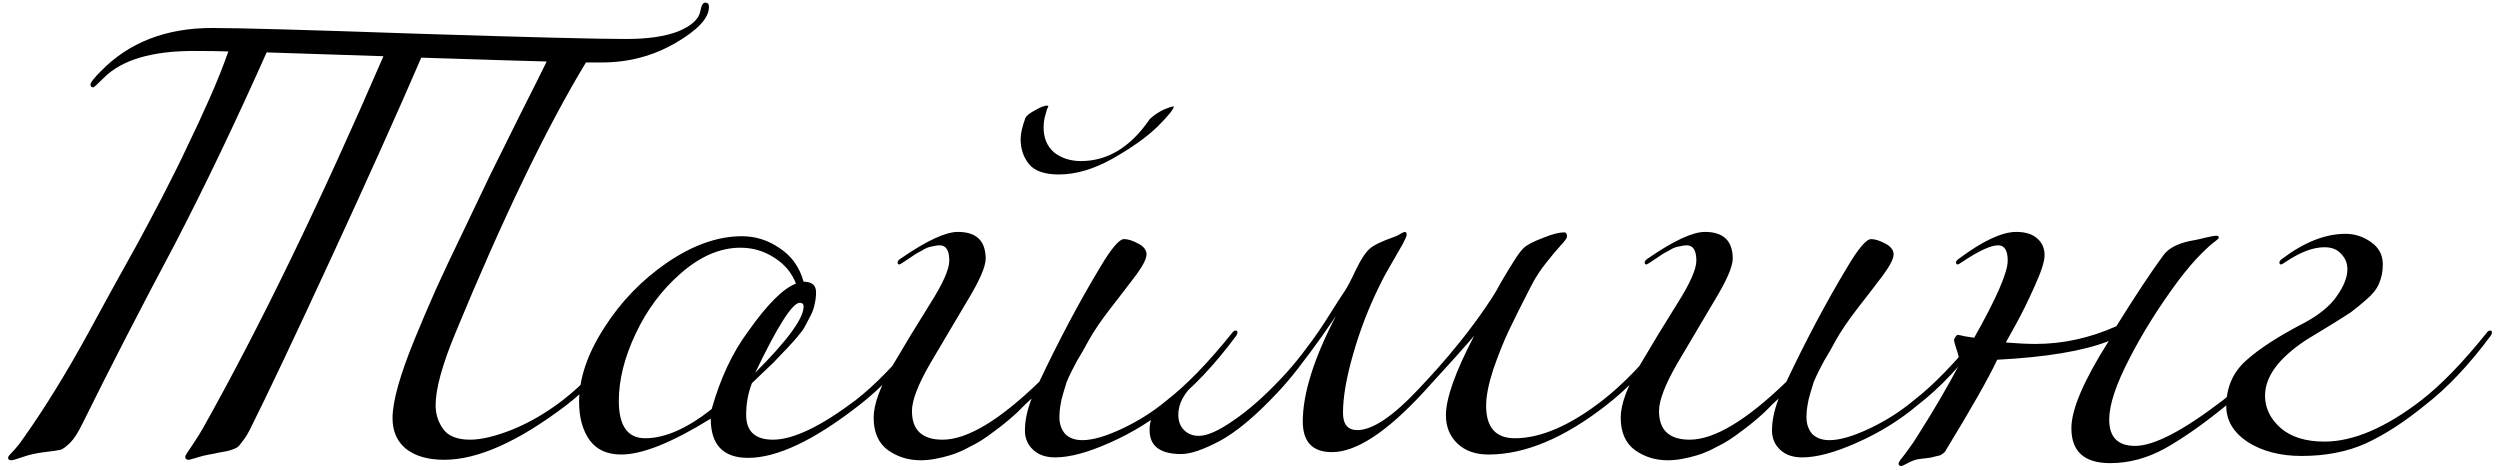 <?xml version="1.0" encoding="UTF-8"?> <svg xmlns="http://www.w3.org/2000/svg" width="282" height="53" viewBox="0 0 282 53" fill="none"><path d="M23.92 3.156C26.98 3.156 34.72 3.372 47.14 3.804C59.56 4.2 67.39 4.398 70.63 4.398C73.078 4.398 75.04 4.11 76.516 3.534C77.992 2.922 78.82 2.166 79 1.266C79.108 0.618 79.288 0.294 79.54 0.294C79.828 0.294 79.972 0.456 79.972 0.78C79.972 2.04 78.694 3.408 76.138 4.884C73.618 6.324 70.882 7.044 67.93 7.044H66.094C61.63 14.424 56.716 24.612 51.352 37.608C49.876 41.172 49.138 43.872 49.138 45.708C49.138 46.716 49.426 47.616 50.002 48.408C50.578 49.2 51.586 49.596 53.026 49.596C54.286 49.596 55.87 49.218 57.778 48.462C59.722 47.67 61.612 46.572 63.448 45.168C65.68 43.44 68.128 40.92 70.792 37.608C70.936 37.392 71.08 37.284 71.224 37.284C71.368 37.284 71.44 37.356 71.44 37.5C71.44 37.572 71.404 37.68 71.332 37.824C68.884 41.136 66.4 43.764 63.88 45.708C58.48 49.812 53.89 51.864 50.11 51.864C48.274 51.864 46.834 51.45 45.79 50.622C44.782 49.794 44.278 48.642 44.278 47.166C44.278 45.258 45.124 42.252 46.816 38.148C47.536 36.384 48.328 34.53 49.192 32.586C50.092 30.606 51.154 28.356 52.378 25.836C53.602 23.28 54.556 21.282 55.24 19.842C55.96 18.402 57.112 16.08 58.696 12.876C60.316 9.672 61.306 7.692 61.666 6.936C60.082 6.9 55.366 6.756 47.518 6.504C44.926 12.516 41.56 20.004 37.42 28.968C33.28 37.932 30.202 44.43 28.186 48.462C27.97 48.894 27.754 49.254 27.538 49.542C27.322 49.83 27.142 50.064 26.998 50.244C26.854 50.424 26.62 50.568 26.296 50.676C26.008 50.784 25.774 50.856 25.594 50.892C25.45 50.928 25.144 50.982 24.676 51.054C24.208 51.162 23.848 51.234 23.596 51.27C23.2 51.342 22.822 51.432 22.462 51.54C22.138 51.648 21.886 51.72 21.706 51.756C21.526 51.828 21.382 51.864 21.274 51.864C21.022 51.864 20.896 51.756 20.896 51.54C20.896 51.432 20.986 51.252 21.166 51C21.346 50.748 21.598 50.37 21.922 49.866C22.282 49.326 22.606 48.804 22.894 48.3C29.302 36.888 36.088 22.902 43.252 6.342C36.7 6.126 32.308 5.982 30.076 5.91C26.548 13.83 23.092 21.048 19.708 27.564C15.856 34.8 12.4 41.514 9.34 47.706C8.836 48.75 8.368 49.488 7.936 49.92C7.504 50.352 7.144 50.622 6.856 50.73C6.568 50.802 5.956 50.892 5.02 51C4.12 51.108 3.31 51.288 2.59 51.54C1.87 51.792 1.438 51.918 1.294 51.918C1.042 51.918 0.916 51.828 0.916 51.648C0.916 51.54 0.97 51.432 1.078 51.324C1.186 51.216 1.402 50.982 1.726 50.622C2.05 50.262 2.392 49.812 2.752 49.272C5.092 45.96 7.486 42.072 9.934 37.608C10.33 36.888 11.194 35.304 12.526 32.856C13.894 30.408 14.902 28.59 15.55 27.402C16.198 26.214 17.116 24.486 18.304 22.218C19.492 19.914 20.446 17.988 21.166 16.44C21.922 14.892 22.732 13.146 23.596 11.202C24.46 9.258 25.18 7.458 25.756 5.802C24.712 5.766 23.416 5.748 21.868 5.748C17.116 5.748 13.732 6.756 11.716 8.772C10.996 9.492 10.6 9.852 10.528 9.852C10.312 9.852 10.204 9.744 10.204 9.528C10.204 9.312 10.6 8.808 11.392 8.016C14.56 4.776 18.736 3.156 23.92 3.156ZM96.911 45.708C91.835 49.668 87.659 51.648 84.383 51.648C81.575 51.648 80.171 50.172 80.171 47.22C75.815 49.92 72.449 51.27 70.073 51.27C68.489 51.27 67.301 50.73 66.509 49.65C65.717 48.534 65.321 47.094 65.321 45.33C65.321 42.702 66.257 39.93 68.129 37.014C70.001 34.062 72.377 31.596 75.257 29.616C78.173 27.636 80.981 26.646 83.681 26.646C85.229 26.646 86.651 27.096 87.947 27.996C89.279 28.86 90.179 30.12 90.647 31.776C91.583 31.776 92.051 32.172 92.051 32.964C92.051 33.432 91.997 33.882 91.889 34.314C91.817 34.746 91.655 35.196 91.403 35.664C91.187 36.096 90.989 36.474 90.809 36.798C90.665 37.086 90.395 37.464 89.999 37.932C89.603 38.4 89.315 38.724 89.135 38.904C88.991 39.084 88.667 39.426 88.163 39.93C87.695 40.434 87.407 40.74 87.299 40.848C87.083 41.064 86.687 41.442 86.111 41.982C85.535 42.522 85.103 42.936 84.815 43.224C84.383 44.34 84.167 45.528 84.167 46.788C84.167 48.66 85.175 49.596 87.191 49.596C89.459 49.596 92.555 48.12 96.479 45.168C98.711 43.44 101.159 40.92 103.823 37.608C103.967 37.392 104.111 37.284 104.255 37.284C104.399 37.284 104.471 37.356 104.471 37.5C104.471 37.572 104.435 37.68 104.363 37.824C101.915 41.136 99.431 43.764 96.911 45.708ZM83.519 27.942C81.251 27.942 79.019 28.896 76.823 30.804C74.663 32.676 72.953 34.962 71.693 37.662C70.433 40.326 69.803 42.846 69.803 45.222C69.803 48.03 70.793 49.434 72.773 49.434C75.005 49.434 77.507 48.336 80.279 46.14C81.251 42.684 82.619 39.768 84.383 37.392C86.543 34.332 88.343 32.532 89.783 31.992C89.315 30.768 88.505 29.796 87.353 29.076C86.201 28.32 84.923 27.942 83.519 27.942ZM85.193 42.036C88.829 38.4 90.647 35.916 90.647 34.584C90.647 34.296 90.503 34.152 90.215 34.152C89.387 34.152 87.713 36.78 85.193 42.036ZM119.446 19.68C117.862 19.68 116.746 19.302 116.098 18.546C115.45 17.754 115.126 16.8 115.126 15.684C115.126 15.072 115.306 14.28 115.666 13.308C115.774 13.056 116.134 12.768 116.746 12.444C117.358 12.084 117.826 11.904 118.15 11.904L118.258 12.012L118.096 12.336C118.024 12.588 117.934 12.912 117.826 13.308C117.754 13.668 117.718 14.028 117.718 14.388C117.718 15.576 118.114 16.512 118.906 17.196C119.734 17.844 120.742 18.168 121.93 18.168C124.954 18.168 127.546 16.584 129.706 13.416C130.174 12.984 130.714 12.624 131.326 12.336C131.866 12.12 132.19 12.012 132.298 12.012H132.406C132.406 12.3 131.794 13.056 130.57 14.28C129.346 15.468 127.654 16.674 125.494 17.898C123.37 19.086 121.354 19.68 119.446 19.68ZM132.028 45.708C130.012 47.4 127.744 48.804 125.224 49.92C122.74 51.036 120.67 51.594 119.014 51.594C117.97 51.594 117.142 51.306 116.53 50.73C115.918 50.154 115.612 49.434 115.612 48.57C115.612 47.454 115.864 46.248 116.368 44.952C116.332 44.988 116.098 45.204 115.666 45.6C115.27 45.996 114.982 46.284 114.802 46.464C114.658 46.608 114.334 46.896 113.83 47.328C113.362 47.724 112.984 48.03 112.696 48.246C112.408 48.462 111.994 48.768 111.454 49.164C110.95 49.524 110.5 49.812 110.104 50.028C109.708 50.244 109.222 50.496 108.646 50.784C108.106 51.036 107.584 51.234 107.08 51.378C106.612 51.522 106.09 51.648 105.514 51.756C104.938 51.864 104.38 51.918 103.84 51.918C102.472 51.918 101.248 51.54 100.168 50.784C99.088 49.992 98.548 48.768 98.548 47.112C98.548 45.636 99.25 43.692 100.654 41.28C102.094 38.832 103.516 36.492 104.92 34.26C106.36 31.992 107.08 30.372 107.08 29.4C107.08 28.248 106.72 27.672 106 27.672C105.748 27.672 105.496 27.708 105.244 27.78C104.992 27.816 104.776 27.87 104.596 27.942C104.416 28.014 104.182 28.14 103.894 28.32C103.606 28.464 103.408 28.572 103.3 28.644C103.192 28.716 102.976 28.86 102.652 29.076C102.328 29.292 102.112 29.436 102.004 29.508C101.68 29.724 101.5 29.832 101.464 29.832C101.32 29.832 101.248 29.76 101.248 29.616C101.248 29.472 101.356 29.328 101.572 29.184C104.488 27.168 106.648 26.16 108.052 26.16C110.14 26.16 111.184 27.168 111.184 29.184C111.184 30.084 110.482 31.686 109.078 33.99C107.71 36.294 106.324 38.634 104.92 41.01C103.552 43.386 102.868 45.168 102.868 46.356C102.868 48.516 104.02 49.596 106.324 49.596C109.096 49.596 112.732 47.418 117.232 43.062C119.464 38.346 121.75 34.044 124.09 30.156C125.35 28.032 126.25 26.97 126.79 26.97C127.222 26.97 127.744 27.132 128.356 27.456C129.004 27.78 129.328 28.194 129.328 28.698C129.328 29.166 128.95 29.922 128.194 30.966C127.438 31.974 126.484 33.216 125.332 34.692C124.216 36.132 123.37 37.374 122.794 38.418C122.722 38.562 122.524 38.922 122.2 39.498C121.876 40.038 121.642 40.434 121.498 40.686C121.39 40.902 121.192 41.28 120.904 41.82C120.652 42.324 120.454 42.756 120.31 43.116C120.202 43.476 120.076 43.89 119.932 44.358C119.788 44.826 119.68 45.294 119.608 45.762C119.536 46.194 119.5 46.626 119.5 47.058C119.5 47.814 119.716 48.444 120.148 48.948C120.616 49.416 121.264 49.65 122.092 49.65C123.244 49.65 124.738 49.218 126.574 48.354C128.41 47.49 130.084 46.428 131.596 45.168C133.828 43.44 136.276 40.92 138.94 37.608C139.084 37.392 139.228 37.284 139.372 37.284C139.516 37.284 139.588 37.356 139.588 37.5C139.588 37.572 139.552 37.68 139.48 37.824C137.032 41.136 134.548 43.764 132.028 45.708ZM167.635 45.762C167.635 48.21 168.715 49.434 170.875 49.434C173.791 49.434 177.085 48.012 180.757 45.168C182.989 43.44 185.437 40.92 188.101 37.608C188.245 37.392 188.389 37.284 188.533 37.284C188.677 37.284 188.749 37.356 188.749 37.5C188.749 37.572 188.713 37.68 188.641 37.824C186.193 41.136 183.709 43.764 181.189 45.708C176.437 49.416 172.009 51.27 167.905 51.27C166.429 51.27 165.259 50.856 164.395 50.028C163.531 49.2 163.099 48.138 163.099 46.842C163.099 44.934 164.161 41.946 166.285 37.878C165.277 39.066 163.387 41.172 160.615 44.196C156.439 48.732 152.983 51 150.247 51C148.051 51 146.953 49.848 146.953 47.544C146.953 44.412 148.195 40.452 150.679 35.664C150.535 35.88 150.013 36.636 149.113 37.932C148.213 39.192 147.331 40.38 146.467 41.496C145.639 42.576 144.793 43.566 143.929 44.466C141.553 46.986 139.429 48.75 137.557 49.758C135.721 50.73 134.281 51.216 133.237 51.216C130.861 51.216 129.673 50.316 129.673 48.516C129.673 47.94 129.763 47.454 129.943 47.058C130.123 46.626 130.303 46.32 130.483 46.14C130.663 45.96 130.987 45.708 131.455 45.384C131.923 45.06 132.229 44.826 132.373 44.682C132.805 44.322 133.255 43.926 133.723 43.494C134.191 43.062 134.515 42.774 134.695 42.63C134.875 42.45 135.019 42.36 135.127 42.36C135.235 42.36 135.289 42.414 135.289 42.522C135.289 42.666 135.145 42.882 134.857 43.17C133.561 44.322 132.913 45.528 132.913 46.788C132.913 47.508 133.129 48.084 133.561 48.516C133.993 48.948 134.551 49.164 135.235 49.164C136.171 49.164 137.467 48.588 139.123 47.436C140.815 46.284 142.579 44.736 144.415 42.792C145.315 41.856 146.161 40.866 146.953 39.822C147.781 38.742 148.375 37.932 148.735 37.392C149.131 36.816 149.689 35.952 150.409 34.8C151.165 33.612 151.597 32.946 151.705 32.802C151.993 32.37 152.407 31.578 152.947 30.426C153.523 29.238 154.045 28.446 154.513 28.05C154.945 27.654 155.881 27.204 157.321 26.7C157.537 26.628 157.753 26.52 157.969 26.376C158.221 26.232 158.383 26.16 158.455 26.16C158.599 26.16 158.671 26.268 158.671 26.484C158.671 26.628 158.527 26.97 158.239 27.51C157.951 28.014 157.537 28.734 156.997 29.67C156.457 30.57 155.989 31.434 155.593 32.262C154.369 34.746 153.379 37.32 152.623 39.984C151.867 42.612 151.489 44.808 151.489 46.572C151.489 47.868 152.029 48.516 153.109 48.516C154.837 48.516 157.177 46.932 160.129 43.764C163.441 40.272 166.159 36.888 168.283 33.612C168.571 33.18 168.949 32.532 169.417 31.668C169.921 30.804 170.371 30.066 170.767 29.454C171.163 28.806 171.523 28.32 171.847 27.996C172.207 27.636 172.963 27.24 174.115 26.808C175.087 26.412 175.861 26.214 176.437 26.214C176.653 26.214 176.761 26.376 176.761 26.7C176.761 26.844 176.527 27.168 176.059 27.672C175.627 28.14 175.069 28.806 174.385 29.67C173.701 30.534 173.143 31.398 172.711 32.262C171.595 34.422 170.749 36.114 170.173 37.338C169.597 38.562 169.021 40.002 168.445 41.658C167.905 43.314 167.635 44.682 167.635 45.762ZM216.297 45.708C214.281 47.4 212.013 48.804 209.493 49.92C207.009 51.036 204.939 51.594 203.283 51.594C202.239 51.594 201.411 51.306 200.799 50.73C200.187 50.154 199.881 49.434 199.881 48.57C199.881 47.454 200.133 46.248 200.637 44.952C200.601 44.988 200.367 45.204 199.935 45.6C199.539 45.996 199.251 46.284 199.071 46.464C198.927 46.608 198.603 46.896 198.099 47.328C197.631 47.724 197.253 48.03 196.965 48.246C196.677 48.462 196.263 48.768 195.723 49.164C195.219 49.524 194.769 49.812 194.373 50.028C193.977 50.244 193.491 50.496 192.915 50.784C192.375 51.036 191.853 51.234 191.349 51.378C190.881 51.522 190.359 51.648 189.783 51.756C189.207 51.864 188.649 51.918 188.109 51.918C186.741 51.918 185.517 51.54 184.437 50.784C183.357 49.992 182.817 48.768 182.817 47.112C182.817 45.636 183.519 43.692 184.923 41.28C186.363 38.832 187.785 36.492 189.189 34.26C190.629 31.992 191.349 30.372 191.349 29.4C191.349 28.248 190.989 27.672 190.269 27.672C190.017 27.672 189.765 27.708 189.513 27.78C189.261 27.816 189.045 27.87 188.865 27.942C188.685 28.014 188.451 28.14 188.163 28.32C187.875 28.464 187.677 28.572 187.569 28.644C187.461 28.716 187.245 28.86 186.921 29.076C186.597 29.292 186.381 29.436 186.273 29.508C185.949 29.724 185.769 29.832 185.733 29.832C185.589 29.832 185.517 29.76 185.517 29.616C185.517 29.472 185.625 29.328 185.841 29.184C188.757 27.168 190.917 26.16 192.321 26.16C194.409 26.16 195.453 27.168 195.453 29.184C195.453 30.084 194.751 31.686 193.347 33.99C191.979 36.294 190.593 38.634 189.189 41.01C187.821 43.386 187.137 45.168 187.137 46.356C187.137 48.516 188.289 49.596 190.593 49.596C193.365 49.596 197.001 47.418 201.501 43.062C203.733 38.346 206.019 34.044 208.359 30.156C209.619 28.032 210.519 26.97 211.059 26.97C211.491 26.97 212.013 27.132 212.625 27.456C213.273 27.78 213.597 28.194 213.597 28.698C213.597 29.166 213.219 29.922 212.463 30.966C211.707 31.974 210.753 33.216 209.601 34.692C208.485 36.132 207.639 37.374 207.063 38.418C206.991 38.562 206.793 38.922 206.469 39.498C206.145 40.038 205.911 40.434 205.767 40.686C205.659 40.902 205.461 41.28 205.173 41.82C204.921 42.324 204.723 42.756 204.579 43.116C204.471 43.476 204.345 43.89 204.201 44.358C204.057 44.826 203.949 45.294 203.877 45.762C203.805 46.194 203.769 46.626 203.769 47.058C203.769 47.814 203.985 48.444 204.417 48.948C204.885 49.416 205.533 49.65 206.361 49.65C207.513 49.65 209.007 49.218 210.843 48.354C212.679 47.49 214.353 46.428 215.865 45.168C218.097 43.44 220.545 40.92 223.209 37.608C223.353 37.392 223.497 37.284 223.641 37.284C223.785 37.284 223.857 37.356 223.857 37.5C223.857 37.572 223.821 37.68 223.749 37.824C221.301 41.136 218.817 43.764 216.297 45.708ZM230.628 28.806C230.628 29.49 230.25 30.66 229.494 32.316C228.774 33.936 228.054 35.394 227.334 36.69L226.254 38.634C227.622 38.742 228.738 38.796 229.602 38.796C232.698 38.796 235.74 38.13 238.728 36.798C240.852 33.378 242.616 30.714 244.02 28.806C244.632 27.942 245.82 27.366 247.584 27.078C247.8 27.042 248.196 26.952 248.772 26.808C249.384 26.664 249.798 26.592 250.014 26.592C250.194 26.592 250.284 26.664 250.284 26.808C250.284 26.88 250.14 27.024 249.852 27.24C249.564 27.42 249.024 27.906 248.232 28.698C247.476 29.454 246.648 30.426 245.748 31.614C243.552 34.566 241.698 37.518 240.186 40.47C238.674 43.386 237.918 45.672 237.918 47.328C237.918 49.308 238.89 50.298 240.834 50.298C242.958 50.298 246.252 48.588 250.716 45.168C252.948 43.44 255.396 40.92 258.06 37.608C258.204 37.392 258.348 37.284 258.492 37.284C258.636 37.284 258.708 37.356 258.708 37.5C258.708 37.572 258.672 37.68 258.6 37.824C256.152 41.136 253.668 43.764 251.148 45.708C248.592 47.796 246.288 49.416 244.236 50.568C242.22 51.684 240.15 52.242 238.026 52.242C235.11 52.242 233.652 50.928 233.652 48.3C233.652 46.176 235.056 42.9 237.864 38.472C235.02 39.588 230.826 40.29 225.282 40.578C224.346 42.594 222.384 46.05 219.396 50.946C219.324 51.054 219.216 51.144 219.072 51.216C218.964 51.324 218.784 51.396 218.532 51.432C218.28 51.504 218.064 51.558 217.884 51.594C217.74 51.63 217.488 51.666 217.128 51.702C216.768 51.738 216.498 51.774 216.318 51.81C215.958 51.882 215.58 52.026 215.184 52.242C214.788 52.458 214.554 52.566 214.482 52.566C214.266 52.566 214.158 52.476 214.158 52.296C214.158 52.224 214.23 52.08 214.374 51.864C214.554 51.648 214.842 51.27 215.238 50.73C215.67 50.154 216.102 49.506 216.534 48.786C218.118 46.302 219.63 43.71 221.07 41.01C220.998 40.434 220.872 39.894 220.692 39.39C220.512 38.85 220.422 38.508 220.422 38.364C220.422 38.256 220.476 38.13 220.584 37.986C220.692 37.842 220.764 37.77 220.8 37.77C220.908 37.77 221.178 37.824 221.61 37.932C222.078 38.004 222.438 38.058 222.69 38.094C225.21 33.63 226.47 30.732 226.47 29.4C226.47 28.248 226.11 27.672 225.39 27.672C224.562 27.672 223.23 28.284 221.394 29.508C221.07 29.724 220.89 29.832 220.854 29.832C220.71 29.832 220.638 29.76 220.638 29.616C220.638 29.472 220.746 29.328 220.962 29.184C223.662 27.168 225.822 26.16 227.442 26.16C228.486 26.16 229.278 26.412 229.818 26.916C230.358 27.384 230.628 28.014 230.628 28.806ZM259.601 51.432C257.225 51.432 255.209 50.91 253.553 49.866C251.933 48.786 251.123 47.436 251.123 45.816C251.123 43.728 251.861 42.018 253.337 40.686C254.813 39.354 256.973 37.95 259.817 36.474C261.581 35.538 262.841 34.512 263.597 33.396C264.389 32.28 264.785 31.272 264.785 30.372C264.785 29.688 264.551 29.112 264.083 28.644C263.651 28.14 263.021 27.888 262.193 27.888C260.933 27.888 259.493 28.428 257.873 29.508C257.549 29.724 257.369 29.832 257.333 29.832C257.189 29.832 257.117 29.76 257.117 29.616C257.117 29.472 257.225 29.328 257.441 29.184C259.925 27.312 262.301 26.376 264.569 26.376C265.613 26.376 266.567 26.682 267.431 27.294C268.331 27.906 268.781 28.752 268.781 29.832C268.781 30.624 268.637 31.344 268.349 31.992C268.097 32.604 267.629 33.198 266.945 33.774C266.297 34.35 265.703 34.836 265.163 35.232C264.623 35.592 263.795 36.114 262.679 36.798C261.599 37.446 260.771 37.95 260.195 38.31C257.063 40.362 255.497 42.468 255.497 44.628C255.497 46.032 256.091 47.256 257.279 48.3C258.467 49.308 260.105 49.812 262.193 49.812C265.433 49.812 269.069 48.264 273.101 45.168C275.333 43.44 277.781 40.92 280.445 37.608C280.589 37.392 280.733 37.284 280.877 37.284C281.021 37.284 281.093 37.356 281.093 37.5C281.093 37.572 281.057 37.68 280.985 37.824C278.537 41.136 276.053 43.764 273.533 45.708C271.193 47.616 268.961 49.056 266.837 50.028C264.749 50.964 262.337 51.432 259.601 51.432Z" fill="black"></path></svg> 
